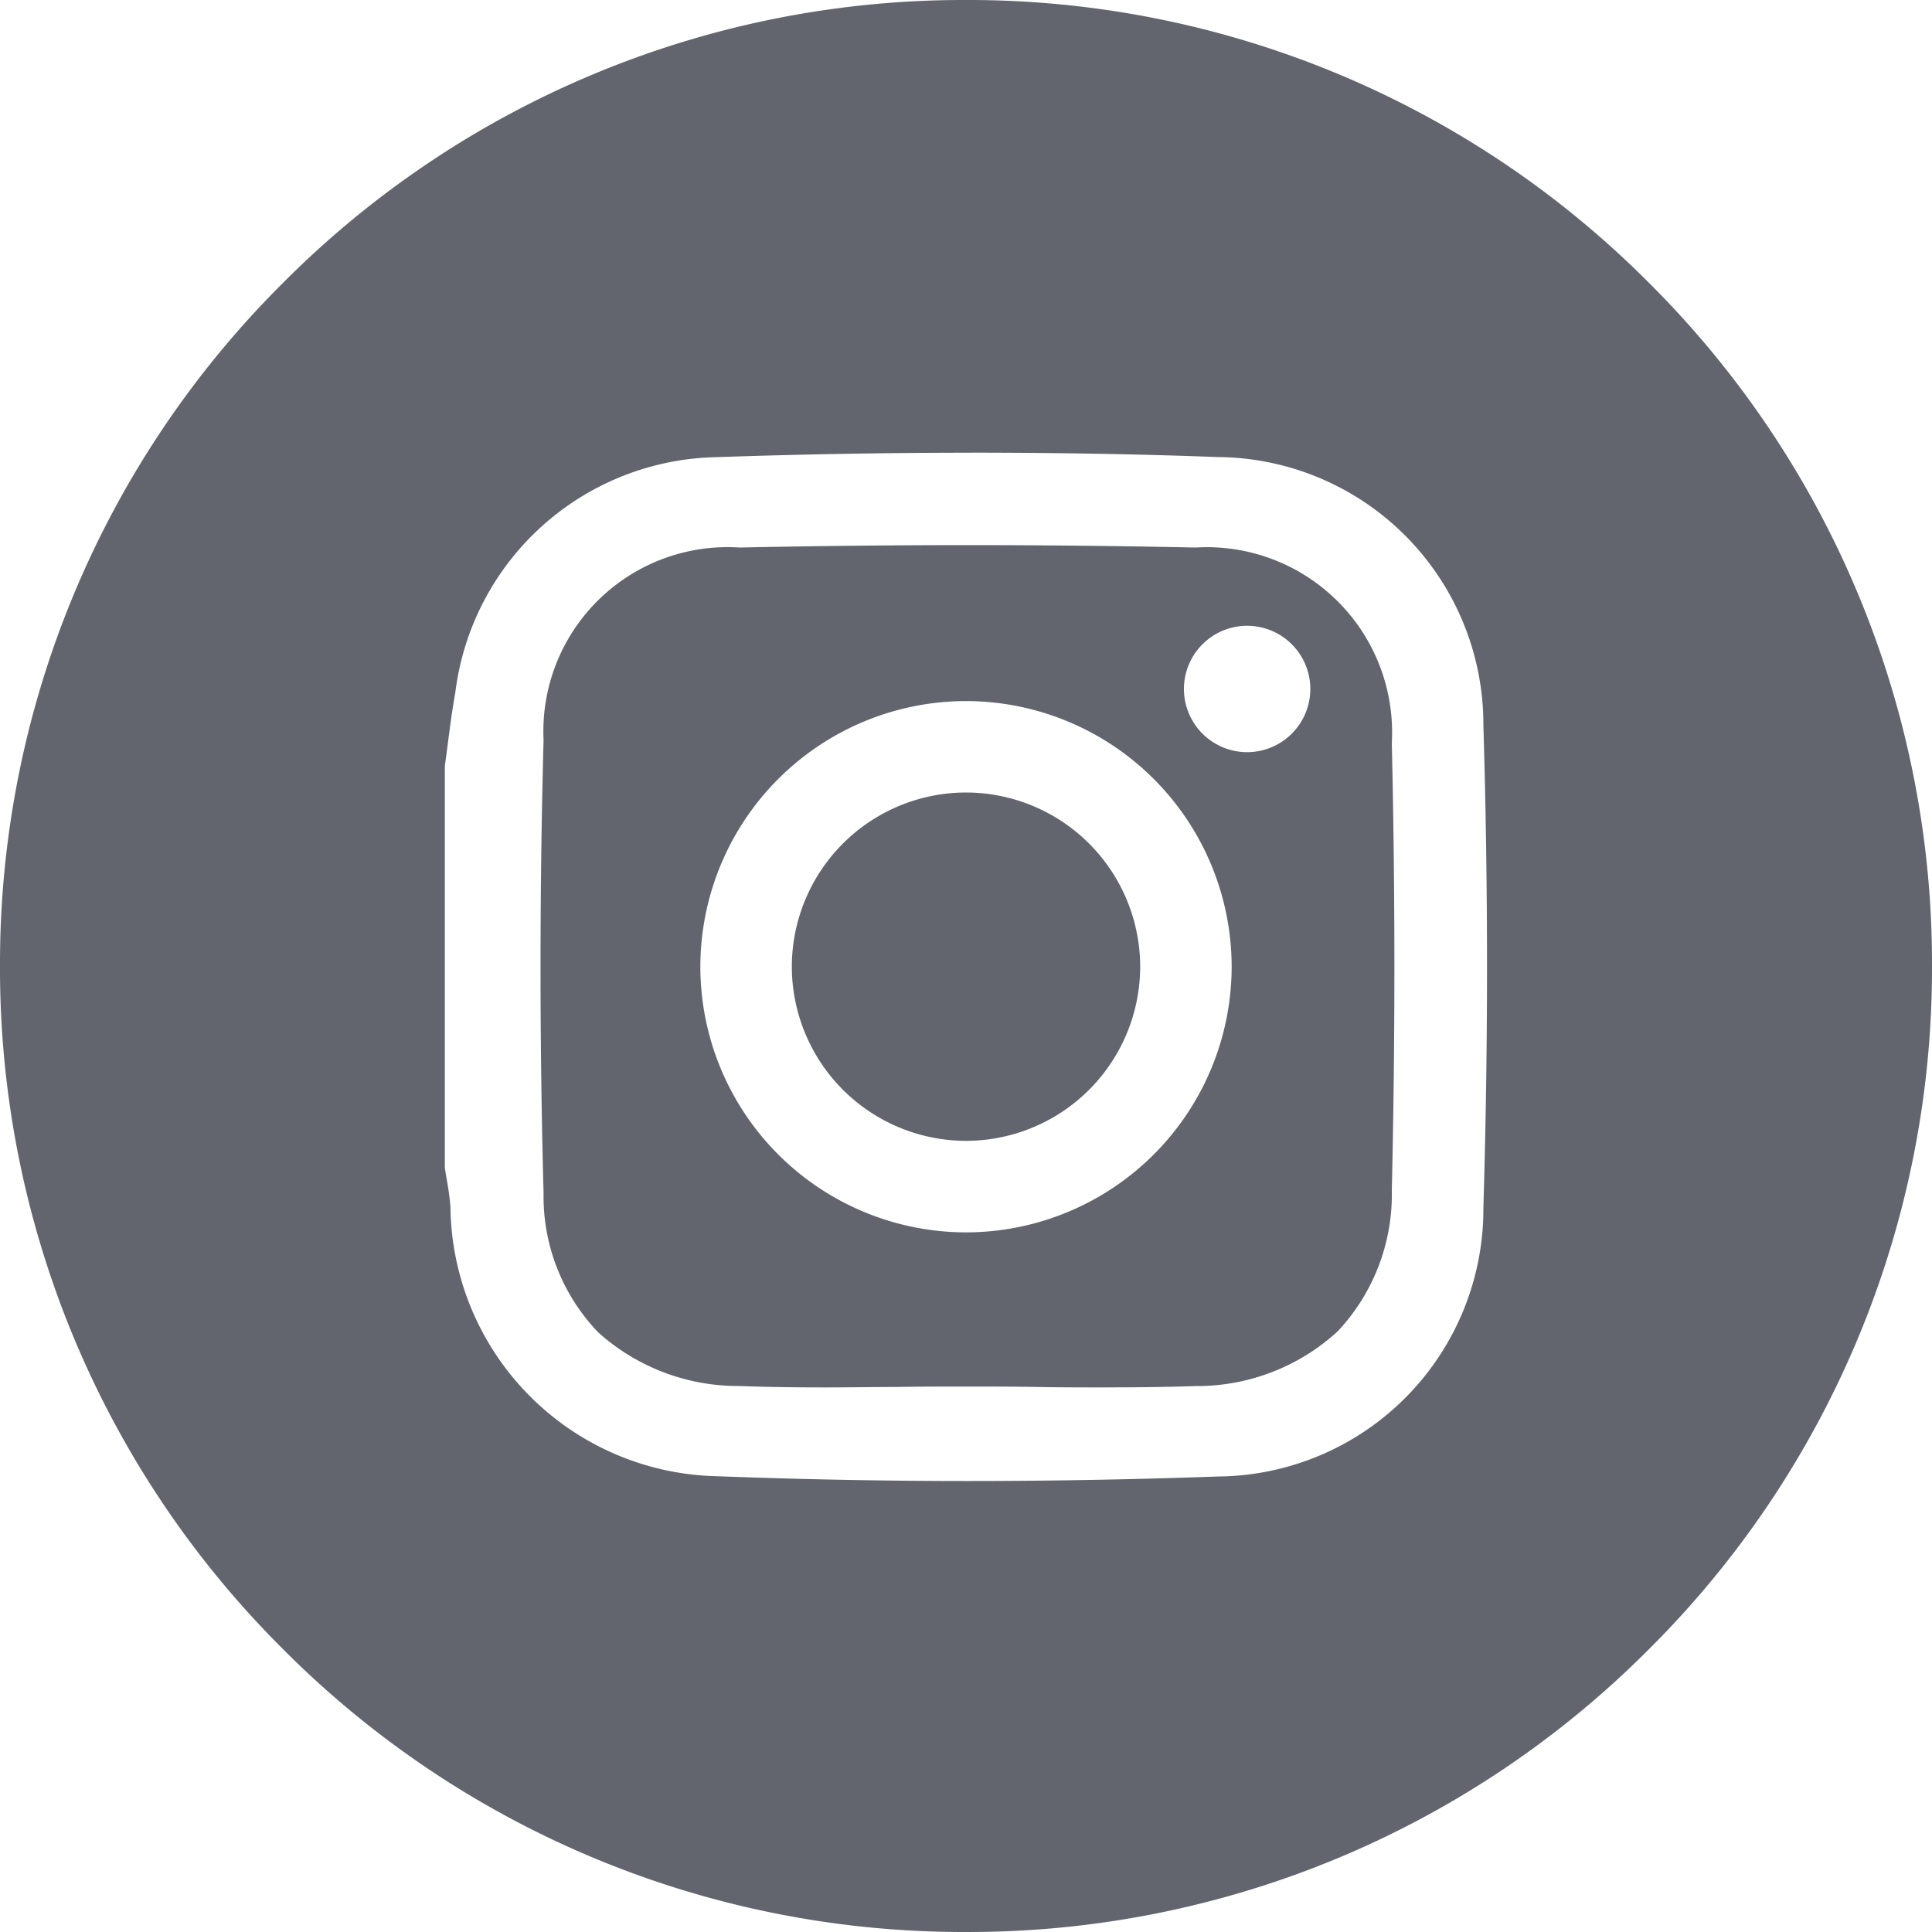 <svg xmlns="http://www.w3.org/2000/svg" width="40" height="40" viewBox="0 0 40 40">
  <path id="Subtraction_6" data-name="Subtraction 6" d="M-1581-67a19.87,19.87,0,0,1-14.142-5.858A19.87,19.87,0,0,1-1601-87a19.87,19.87,0,0,1,5.858-14.142A19.87,19.87,0,0,1-1581-107a19.87,19.87,0,0,1,14.142,5.858A19.87,19.87,0,0,1-1561-87a19.87,19.87,0,0,1-5.858,14.142A19.87,19.87,0,0,1-1581-67Zm.1-30.627c-1.729,0-3.5.031-5.273.092a5.558,5.558,0,0,0-5.4,4.871c-.062.342-.109.7-.15,1.018-.021.165-.043.331-.067.5v8.325c.013.086.027.172.042.258a5.476,5.476,0,0,1,.074.551,5.64,5.64,0,0,0,5.5,5.575c1.7.064,3.449.1,5.188.1s3.48-.032,5.207-.094A5.54,5.54,0,0,0-1570.288-82c.1-3.311.1-6.668,0-9.978a5.539,5.539,0,0,0-5.493-5.559C-1577.458-97.6-1579.18-97.628-1580.9-97.628Zm2.848,19.352c-.493,0-.991,0-1.473-.009s-.982-.009-1.473-.009-.968,0-1.44.009h-.012c-.475,0-.966.009-1.453.009-.687,0-1.254-.009-1.786-.029a4.333,4.333,0,0,1-2.926-1.111,4.065,4.065,0,0,1-1.131-2.88c-.084-3.113-.084-6.271,0-9.384a3.813,3.813,0,0,1,4.056-3.985c1.577-.033,3.171-.05,4.738-.05s3.15.017,4.705.05a3.836,3.836,0,0,1,4.063,4.045c.071,3.074.071,6.191,0,9.266a4.137,4.137,0,0,1-1.124,2.92,4.308,4.308,0,0,1-2.94,1.13C-1576.784-78.285-1577.358-78.276-1578.052-78.276ZM-1581-92.485a5.506,5.506,0,0,0-5.5,5.5,5.506,5.506,0,0,0,5.5,5.5,5.506,5.506,0,0,0,5.5-5.5A5.506,5.506,0,0,0-1581-92.485Zm5.82-1.559a1.309,1.309,0,0,0-1.308,1.308,1.31,1.31,0,0,0,1.308,1.309,1.31,1.31,0,0,0,1.309-1.309A1.31,1.31,0,0,0-1575.18-94.044ZM-1581-83.38a3.611,3.611,0,0,1-3.606-3.606A3.61,3.61,0,0,1-1581-90.592a3.61,3.61,0,0,1,3.606,3.605A3.61,3.61,0,0,1-1581-83.38Z" transform="translate(1601 107)" fill="#63656e"/>
</svg>
